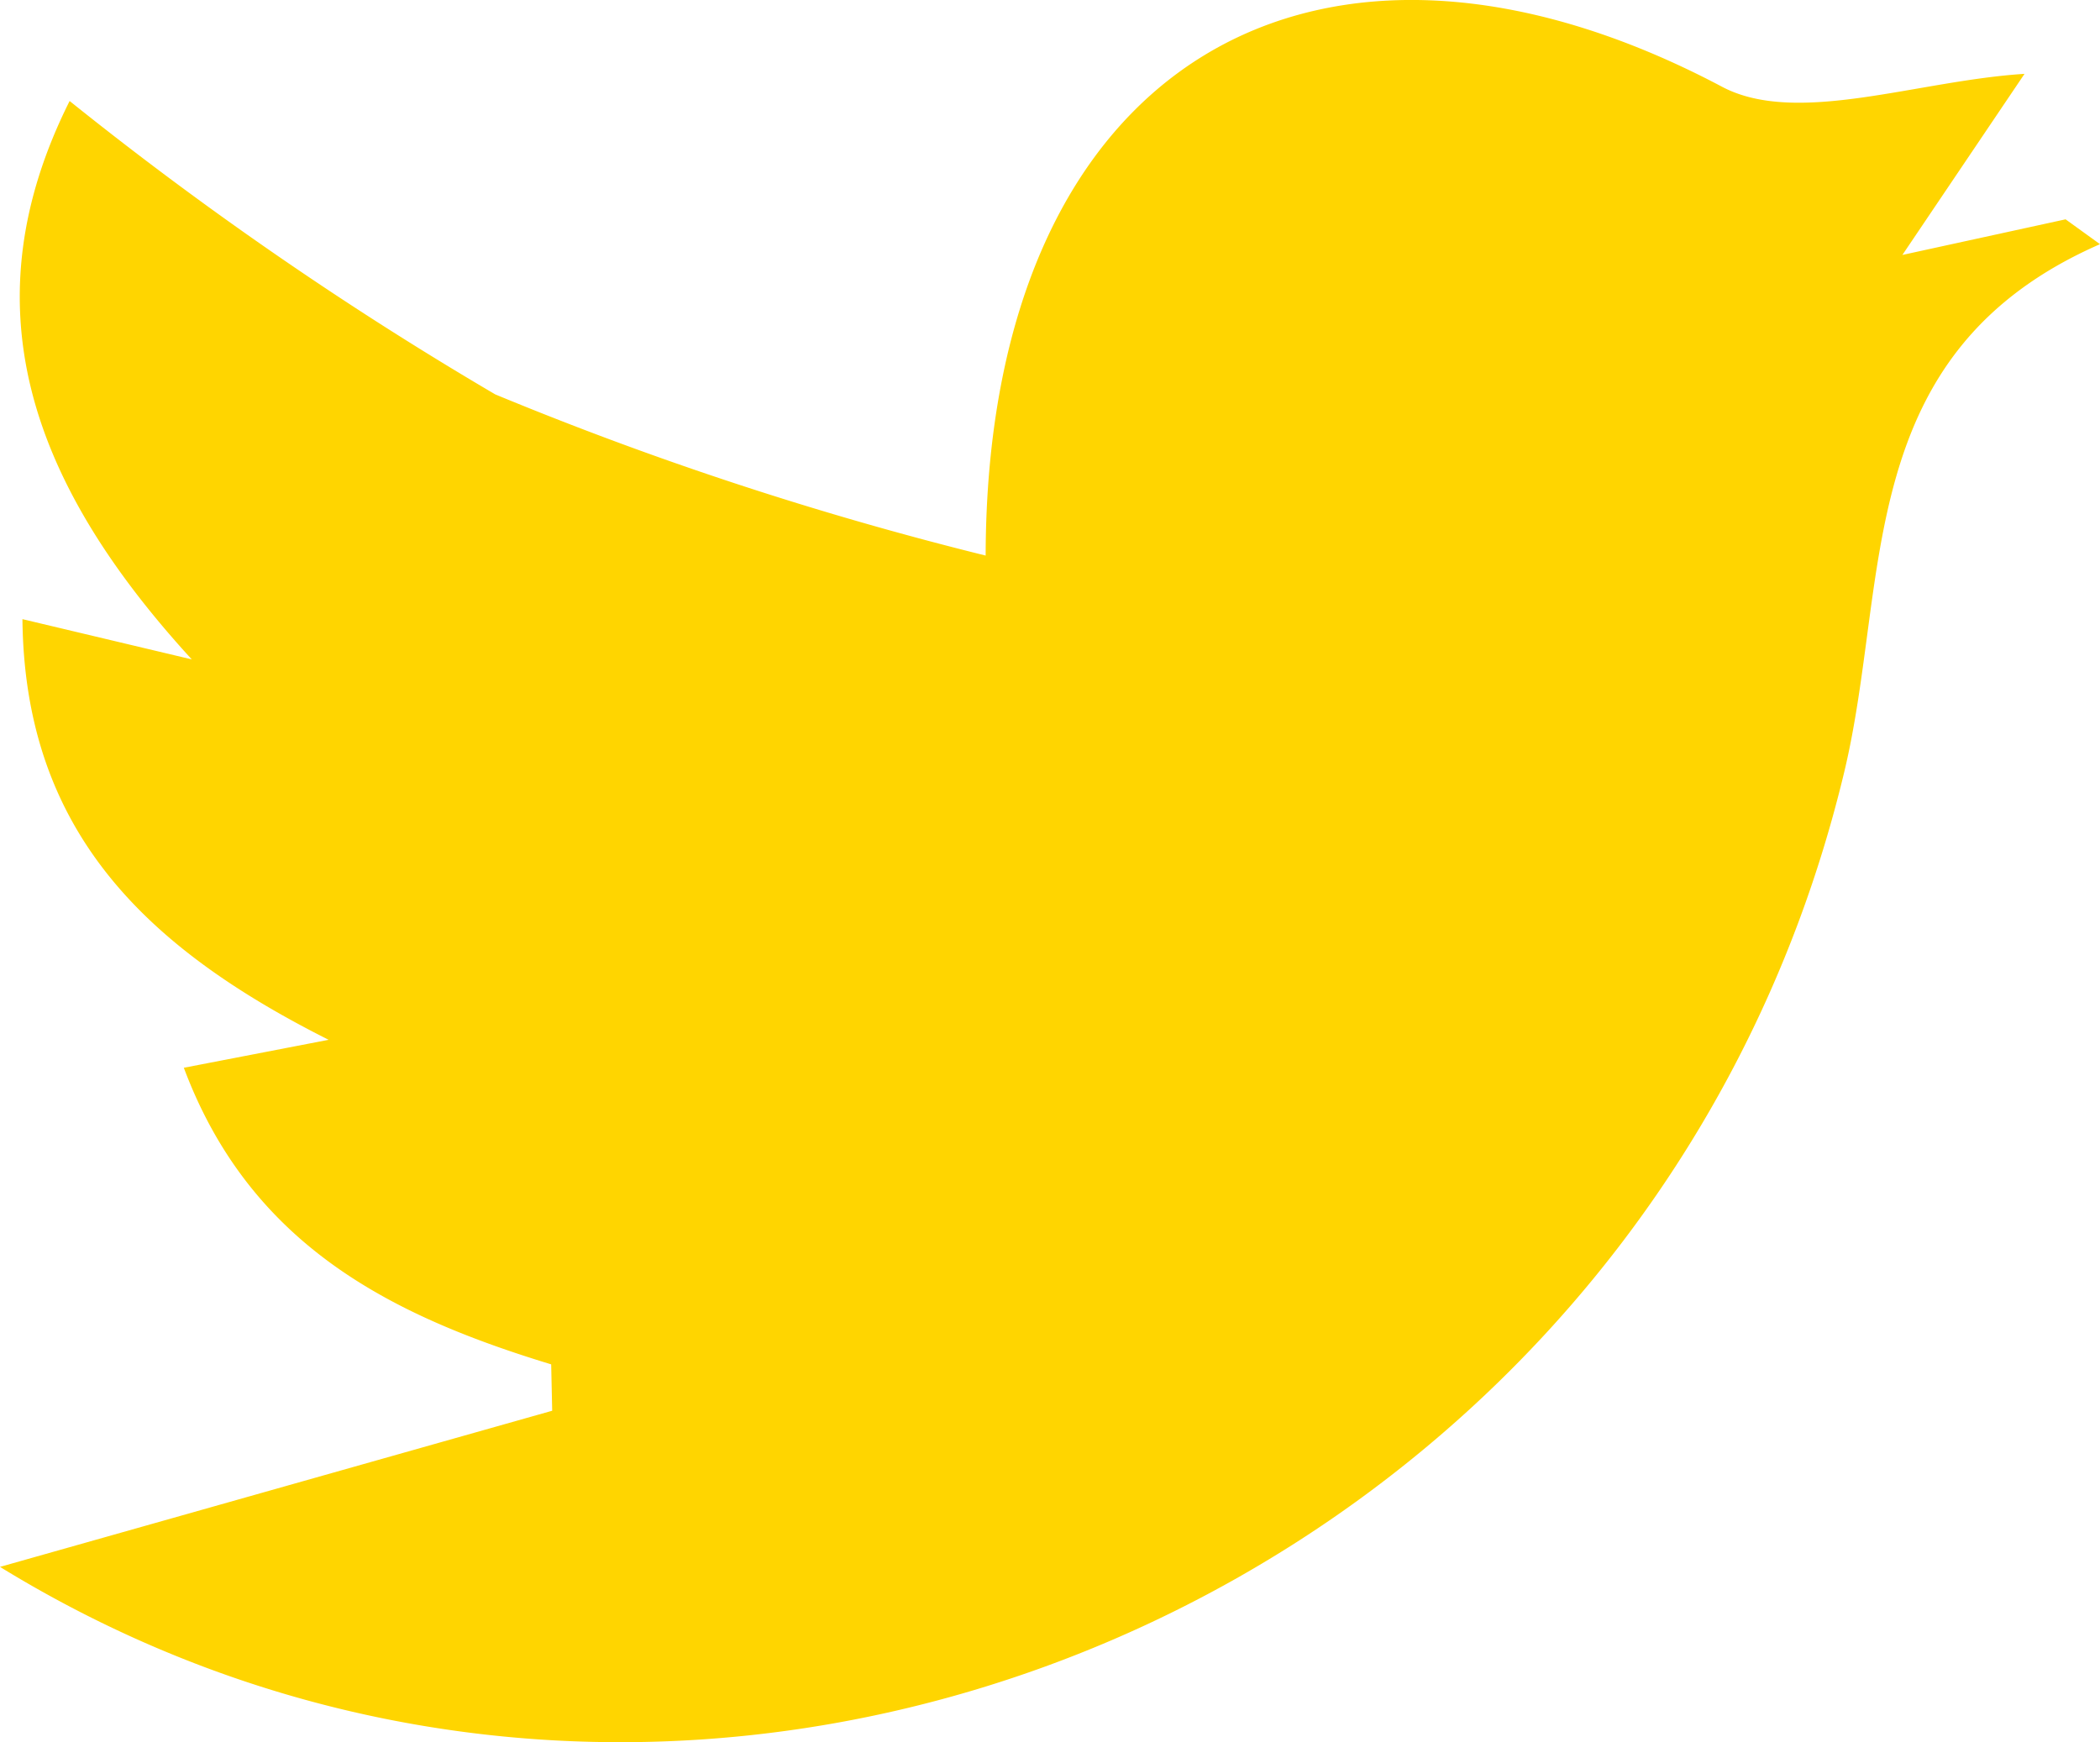 <?xml version="1.0" encoding="UTF-8"?>
<svg xmlns="http://www.w3.org/2000/svg" width="20.871" height="17.316" viewBox="0 0 20.871 17.316">
  <path id="Path_75" data-name="Path 75" d="M1522.091,4443.79c.01-4.939,3.341-6.766,7.318-4.66.743.394,1.934-.06,3.007-.128l-1.214,1.8,1.622-.354.342.247c-2.471,1.082-2.082,3.326-2.542,5.247-1.966,8.2-11.355,12.183-18.329,7.9l5.488-1.552-.01-.461c-1.586-.483-2.99-1.181-3.651-2.948l1.439-.278c-1.828-.919-3.021-2.081-3.043-4.181l1.683.4c-1.636-1.785-2.219-3.544-1.214-5.55a35.329,35.329,0,0,0,4.23,2.916A34.238,34.238,0,0,0,1522.091,4443.79Z" transform="translate(-1512.295 -4438.268)" fill="#ffd500"></path>
</svg>
